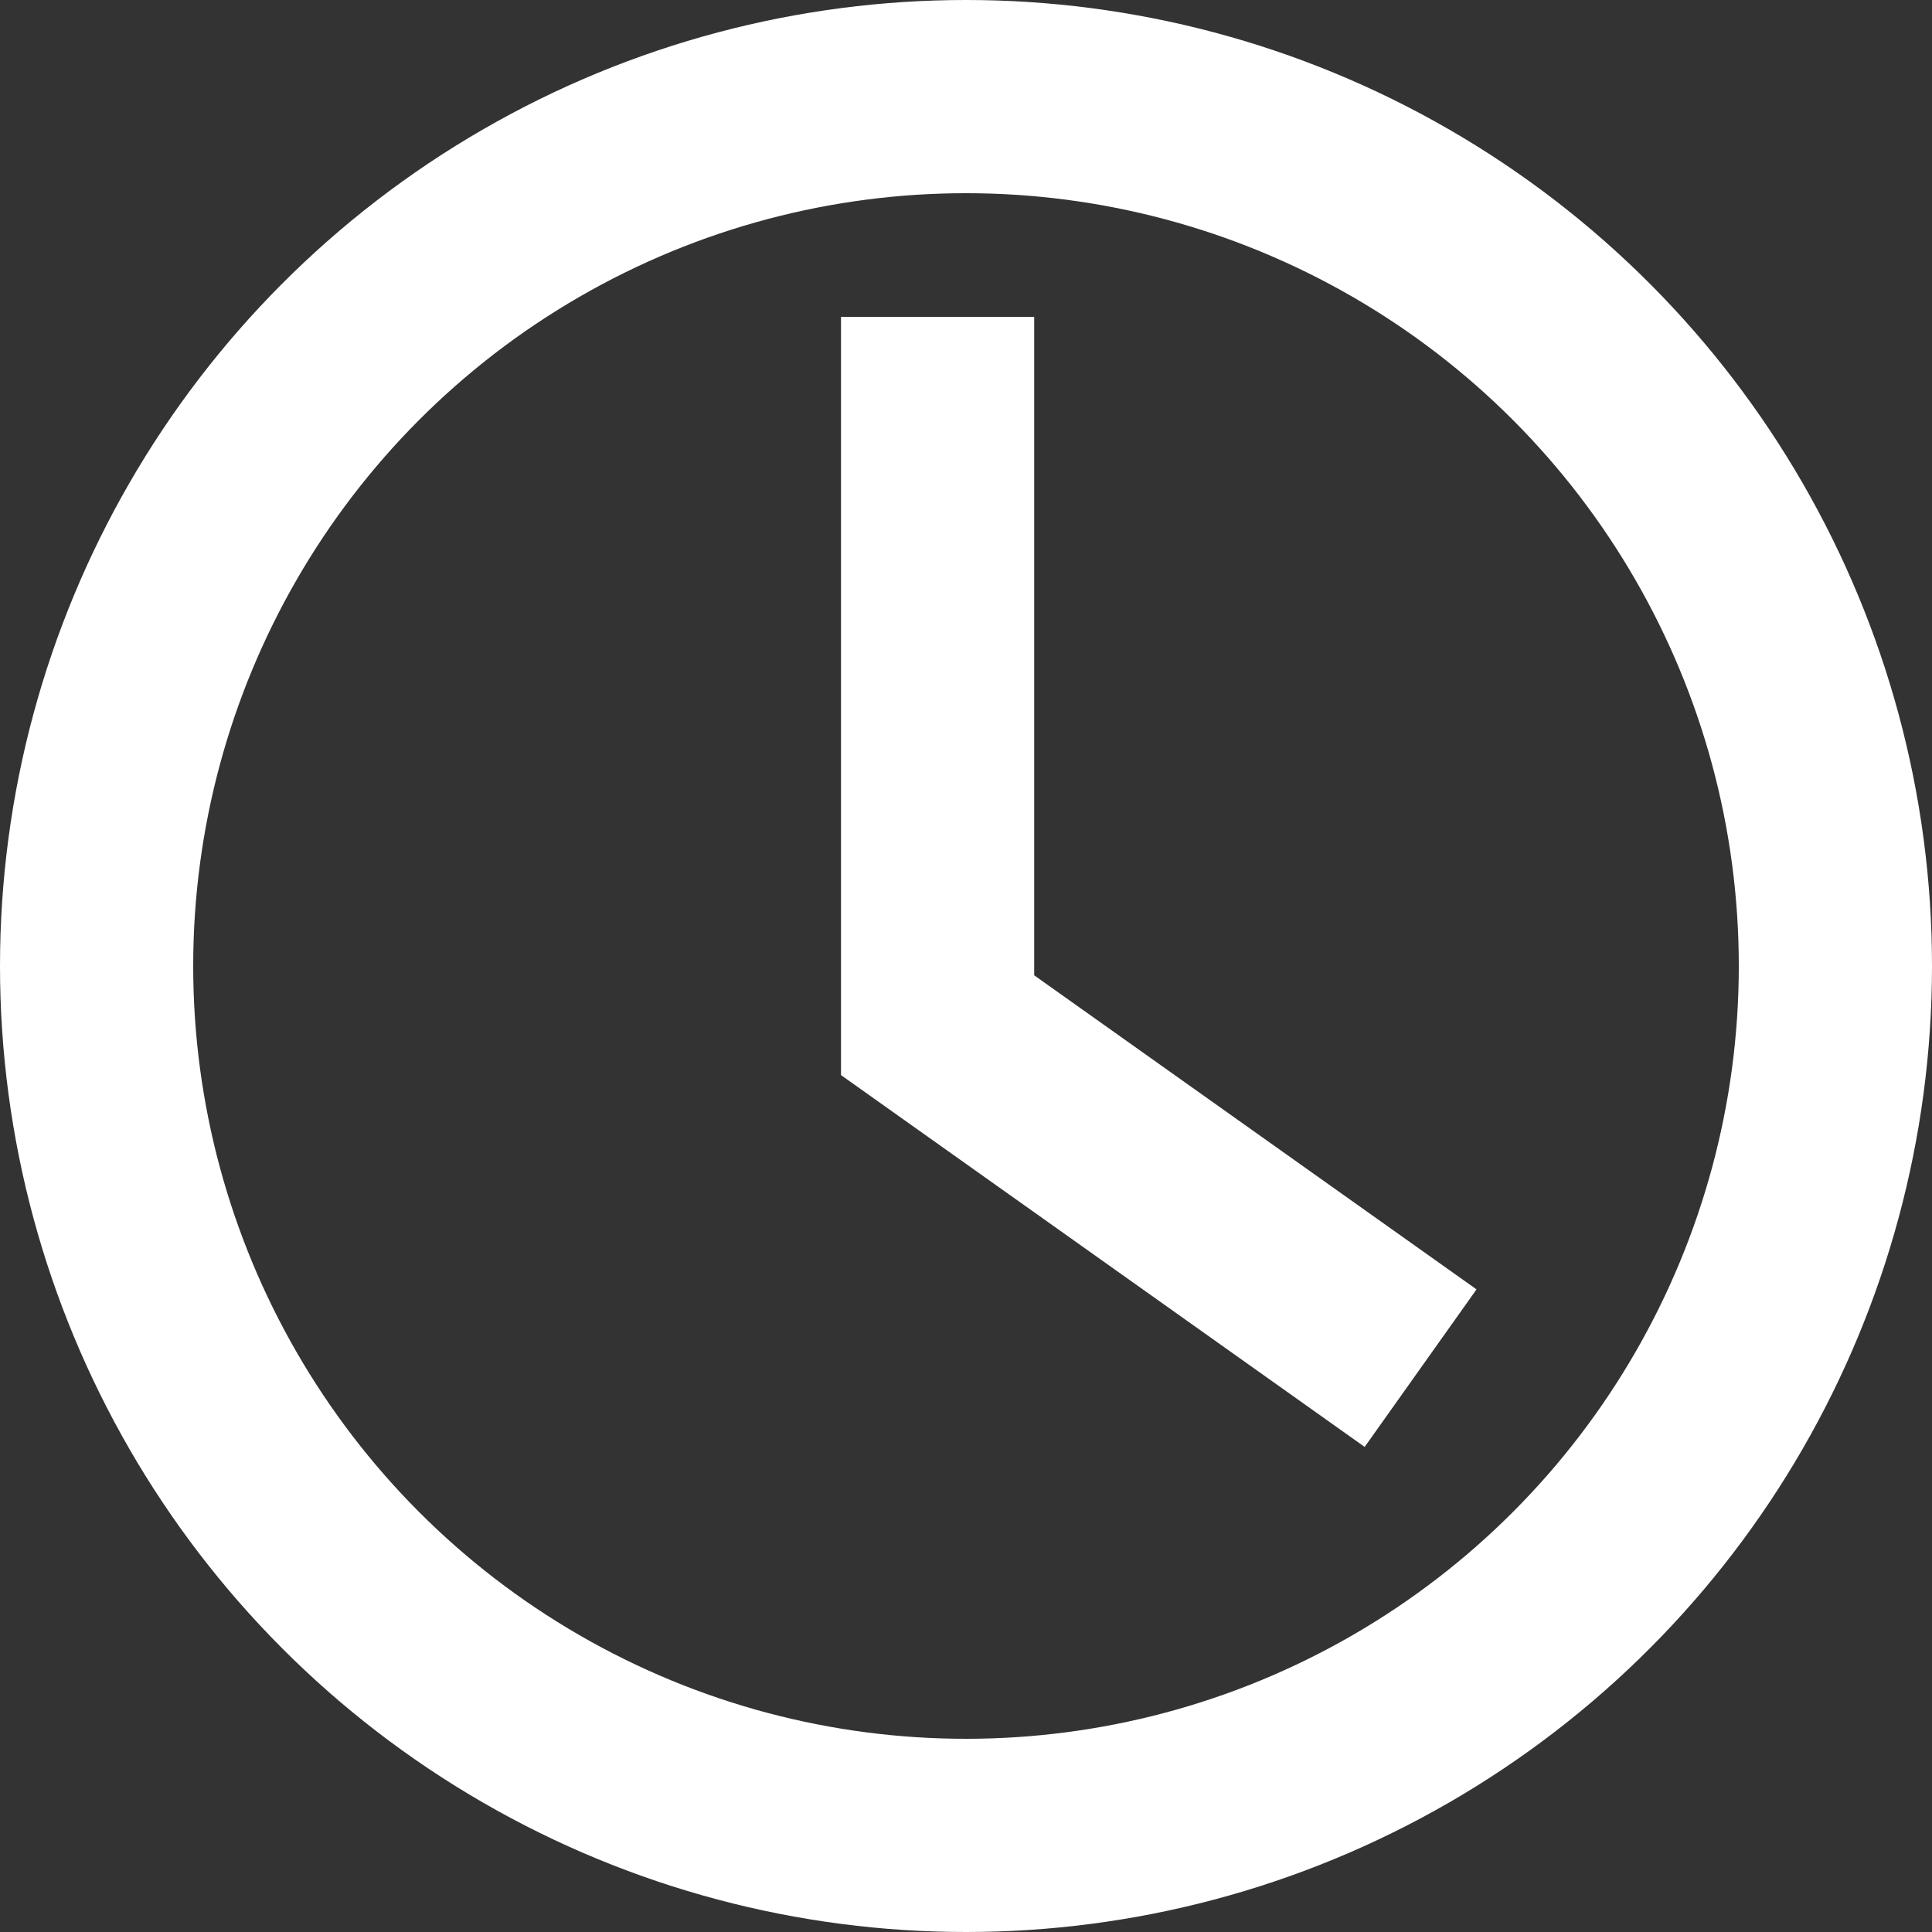 <svg id="icon_clock" xmlns="http://www.w3.org/2000/svg" width="20" height="20" viewBox="0 0 20 20">
  <rect x="0" y="0" width="20" height="20" fill="#333333" stroke="none"/>
  <g id="Elipse_211" data-name="Elipse 211" fill="none" stroke="#fff" stroke-width="2">
    <circle cx="10" cy="10" r="10" stroke="none"/>
    <circle cx="10" cy="10" r="9" fill="none"/>
  </g>
  <path id="Caminho_221" data-name="Caminho 221" d="M5046-297v7.333l5,3.55" transform="translate(-5036.294 300.28)" fill="none" stroke="#fff" stroke-width="2"/>
</svg>
